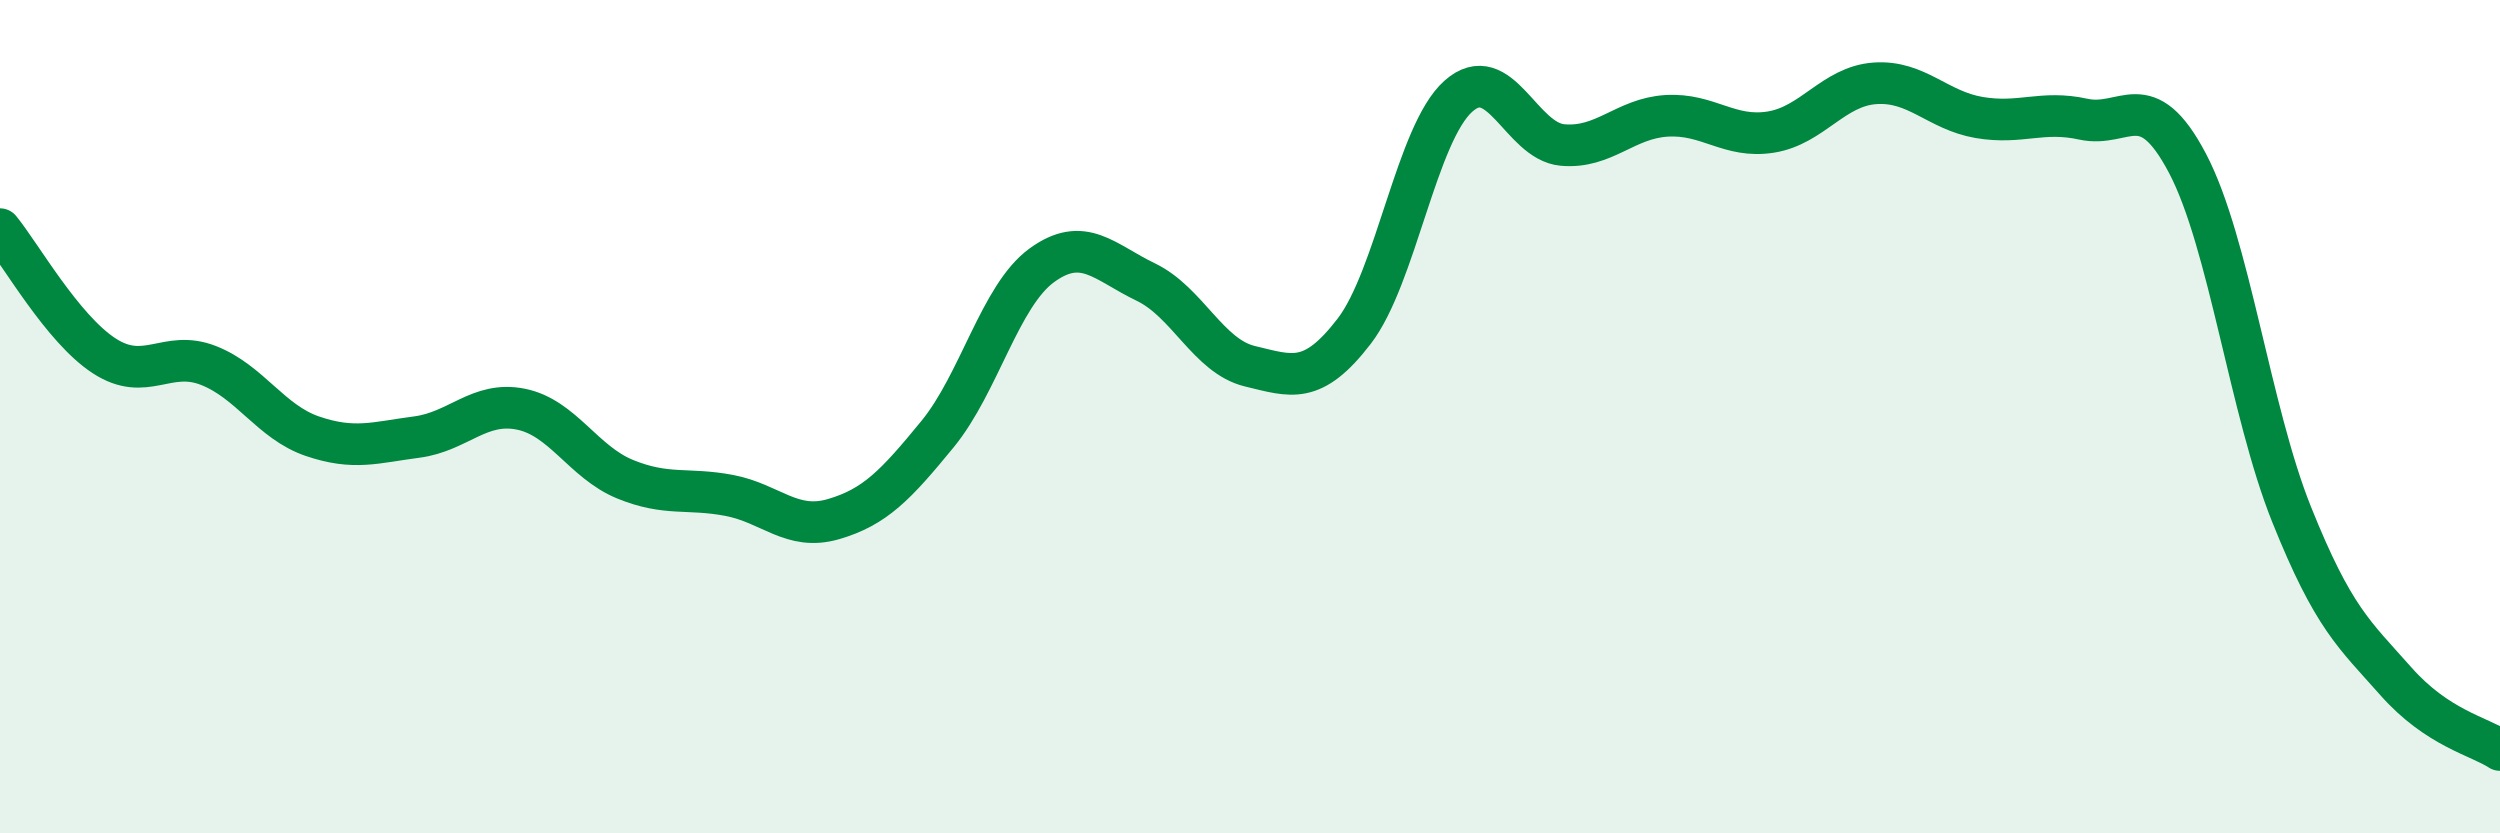 
    <svg width="60" height="20" viewBox="0 0 60 20" xmlns="http://www.w3.org/2000/svg">
      <path
        d="M 0,5.5 C 0.5,6.11 1.5,7.89 2.5,8.54 C 3.5,9.19 4,8.38 5,8.77 C 6,9.16 6.5,10.13 7.5,10.47 C 8.5,10.81 9,10.62 10,10.49 C 11,10.36 11.5,9.62 12.5,9.82 C 13.5,10.02 14,11.09 15,11.5 C 16,11.91 16.5,11.7 17.5,11.89 C 18.5,12.08 19,12.75 20,12.46 C 21,12.17 21.5,11.64 22.5,10.42 C 23.5,9.2 24,7.1 25,6.37 C 26,5.64 26.5,6.29 27.5,6.77 C 28.5,7.25 29,8.55 30,8.79 C 31,9.03 31.5,9.25 32.5,7.95 C 33.5,6.65 34,3.2 35,2.31 C 36,1.42 36.5,3.39 37.5,3.48 C 38.5,3.57 39,2.84 40,2.78 C 41,2.72 41.5,3.33 42.5,3.17 C 43.5,3.01 44,2.07 45,2 C 46,1.93 46.5,2.65 47.5,2.82 C 48.5,2.99 49,2.64 50,2.86 C 51,3.08 51.5,2.02 52.5,3.92 C 53.5,5.82 54,9.86 55,12.35 C 56,14.84 56.5,15.22 57.5,16.35 C 58.5,17.48 59.5,17.67 60,18L60 20L0 20Z"
        fill="#008740"
        opacity="0.1"
        stroke-linecap="round"
        stroke-linejoin="round"
      />
      <path
        d="M 0,5.5 C 0.5,6.11 1.5,7.89 2.5,8.54 C 3.5,9.19 4,8.38 5,8.77 C 6,9.16 6.5,10.13 7.5,10.47 C 8.5,10.81 9,10.62 10,10.49 C 11,10.36 11.5,9.62 12.5,9.82 C 13.5,10.02 14,11.09 15,11.5 C 16,11.91 16.5,11.7 17.5,11.89 C 18.5,12.08 19,12.75 20,12.46 C 21,12.17 21.5,11.64 22.5,10.42 C 23.5,9.2 24,7.1 25,6.37 C 26,5.64 26.5,6.29 27.5,6.77 C 28.5,7.25 29,8.55 30,8.79 C 31,9.03 31.5,9.25 32.5,7.95 C 33.5,6.65 34,3.2 35,2.31 C 36,1.42 36.5,3.39 37.5,3.48 C 38.5,3.57 39,2.84 40,2.78 C 41,2.72 41.5,3.33 42.5,3.17 C 43.5,3.01 44,2.07 45,2 C 46,1.93 46.5,2.65 47.5,2.82 C 48.5,2.99 49,2.64 50,2.86 C 51,3.08 51.5,2.02 52.5,3.92 C 53.5,5.82 54,9.86 55,12.35 C 56,14.84 56.5,15.22 57.5,16.35 C 58.5,17.48 59.5,17.67 60,18"
        stroke="#008740"
        stroke-width="1"
        fill="none"
        stroke-linecap="round"
        stroke-linejoin="round"
      />
    </svg>
  